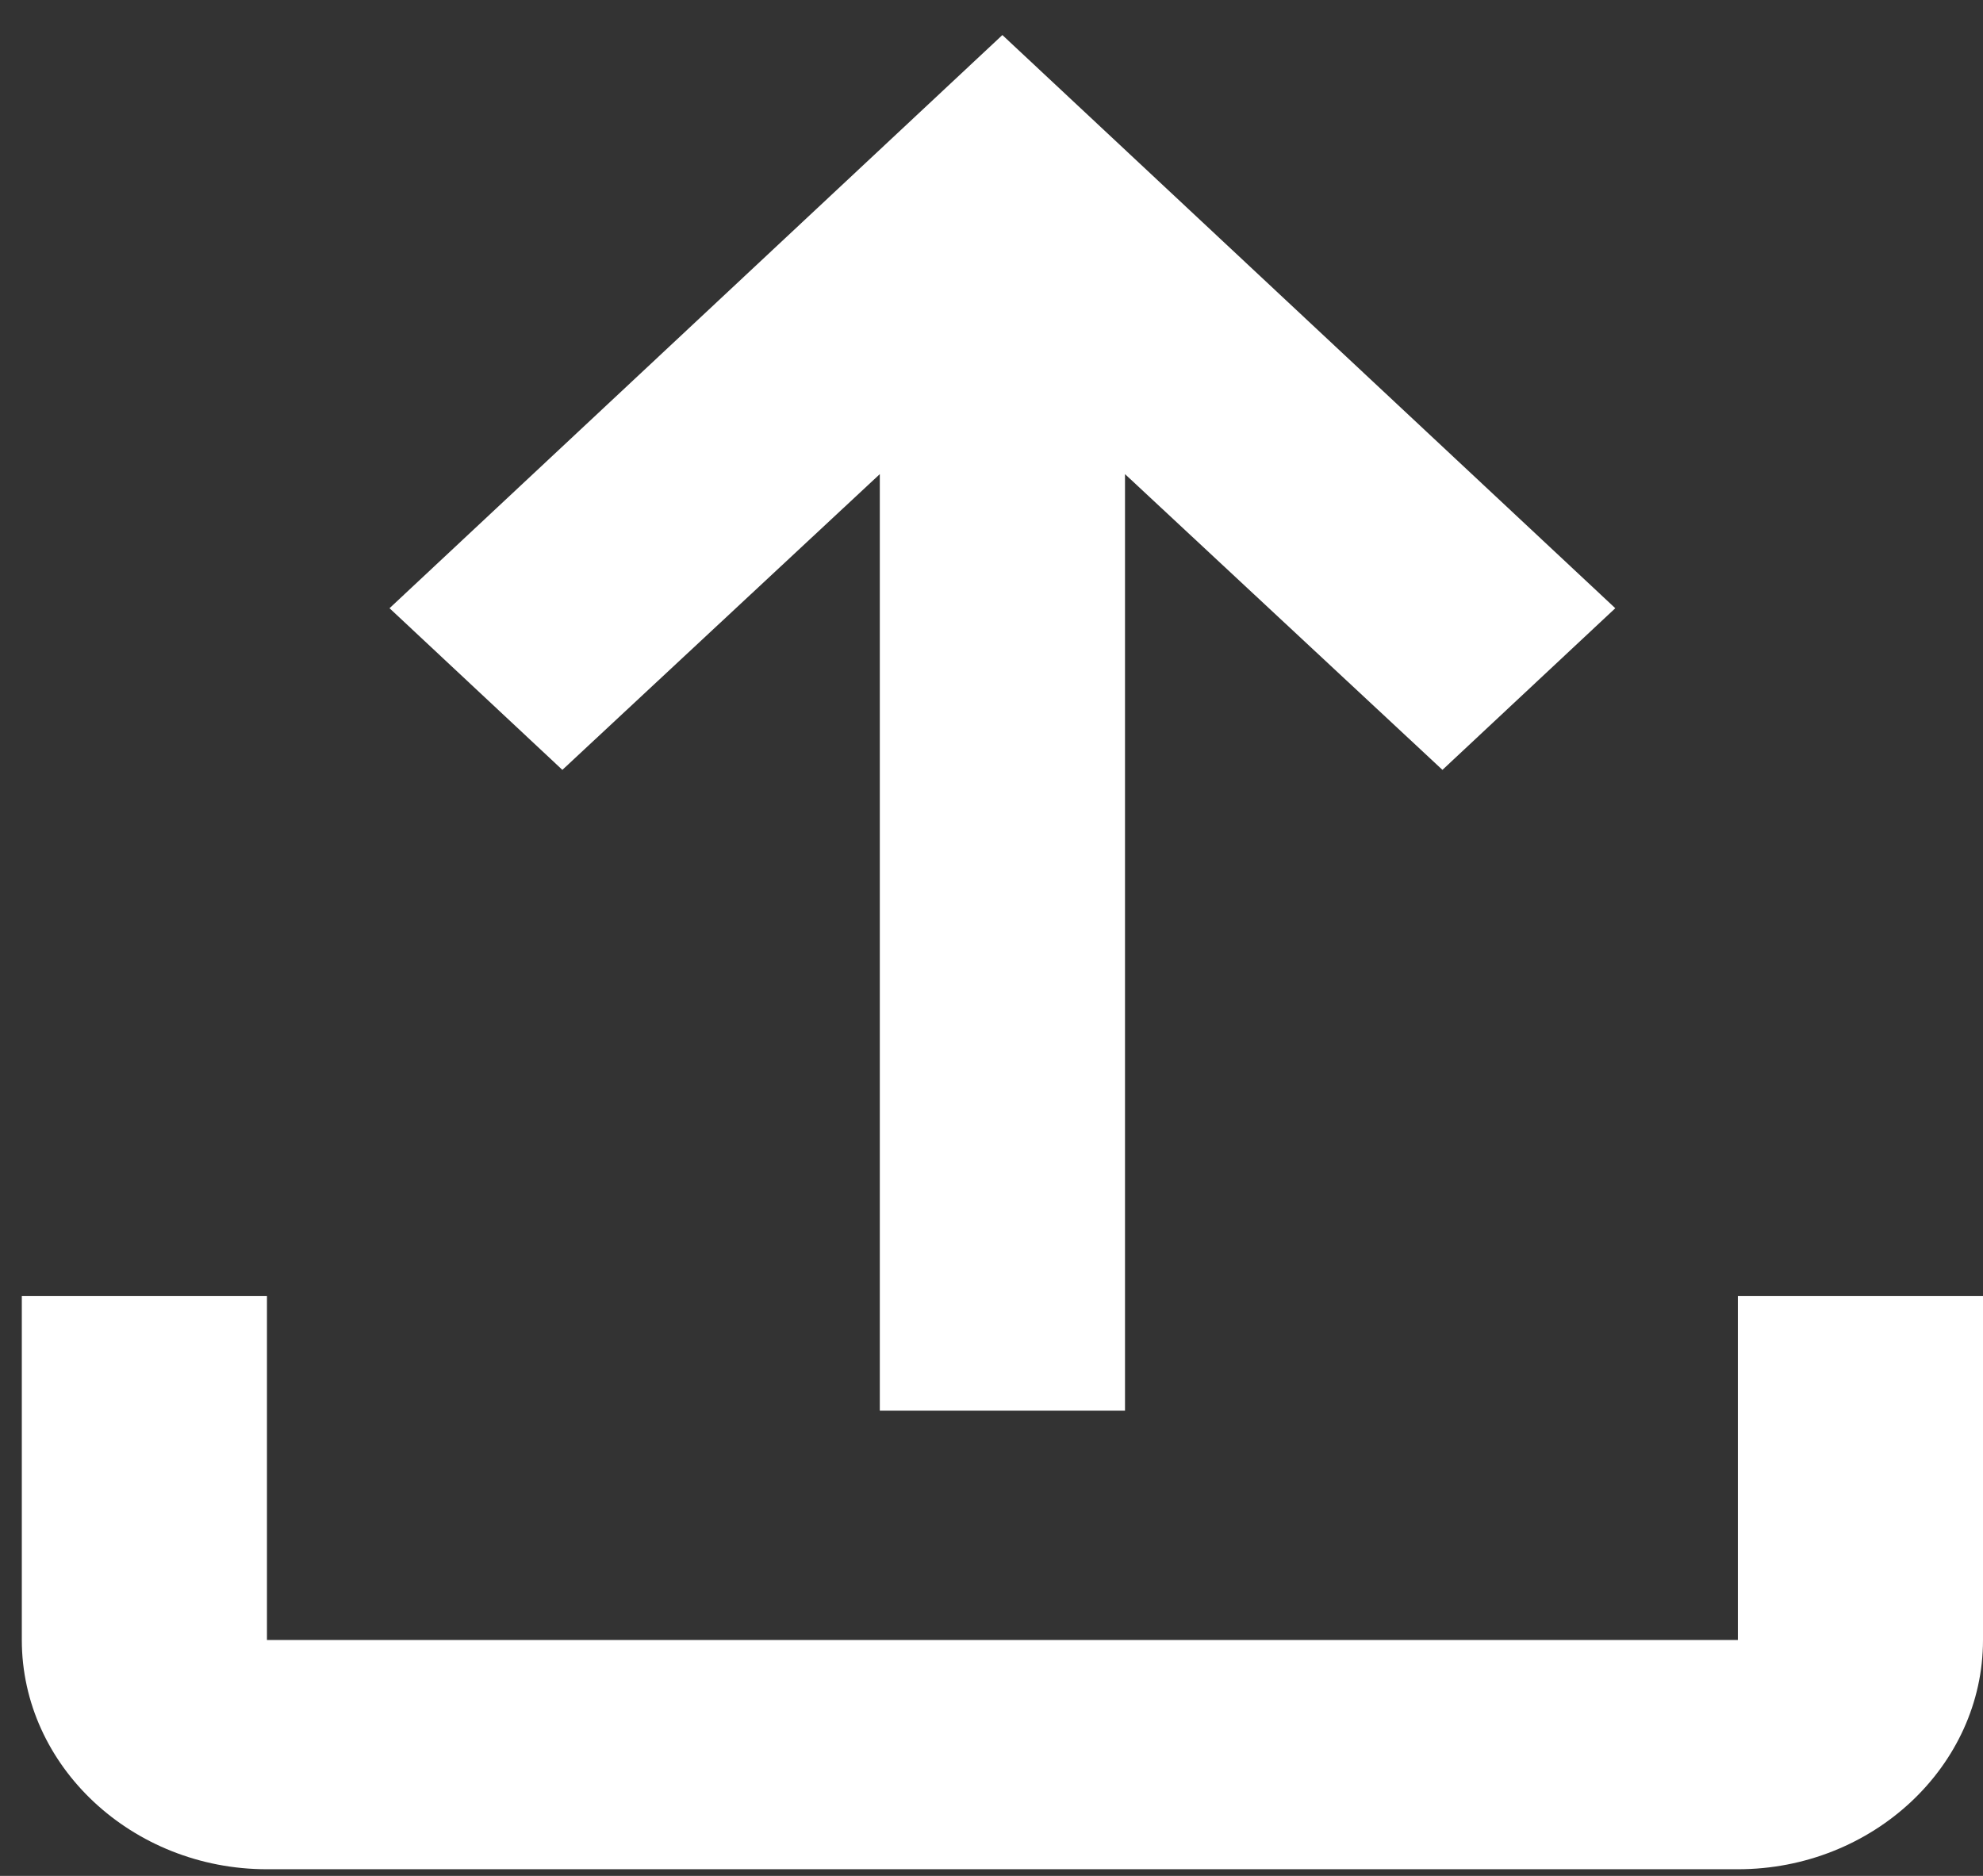 <svg width="37" height="35" viewBox="0 0 37 35" fill="none" xmlns="http://www.w3.org/2000/svg">
<rect x="0" y="0" width="37" height="35" fill="#333333" stroke="none"/>
<path d="M32.426 24.182V30.598H4.981V24.182H0.407V30.598C0.407 32.951 2.466 34.876 4.981 34.876H32.426C34.941 34.876 37 32.951 37 30.598V24.182H32.426ZM7.268 11.348L10.493 14.364L16.416 8.846V26.32H20.991V8.846L26.914 14.364L30.139 11.348L18.703 0.654L7.268 11.348Z" fill="white"/>
</svg>
